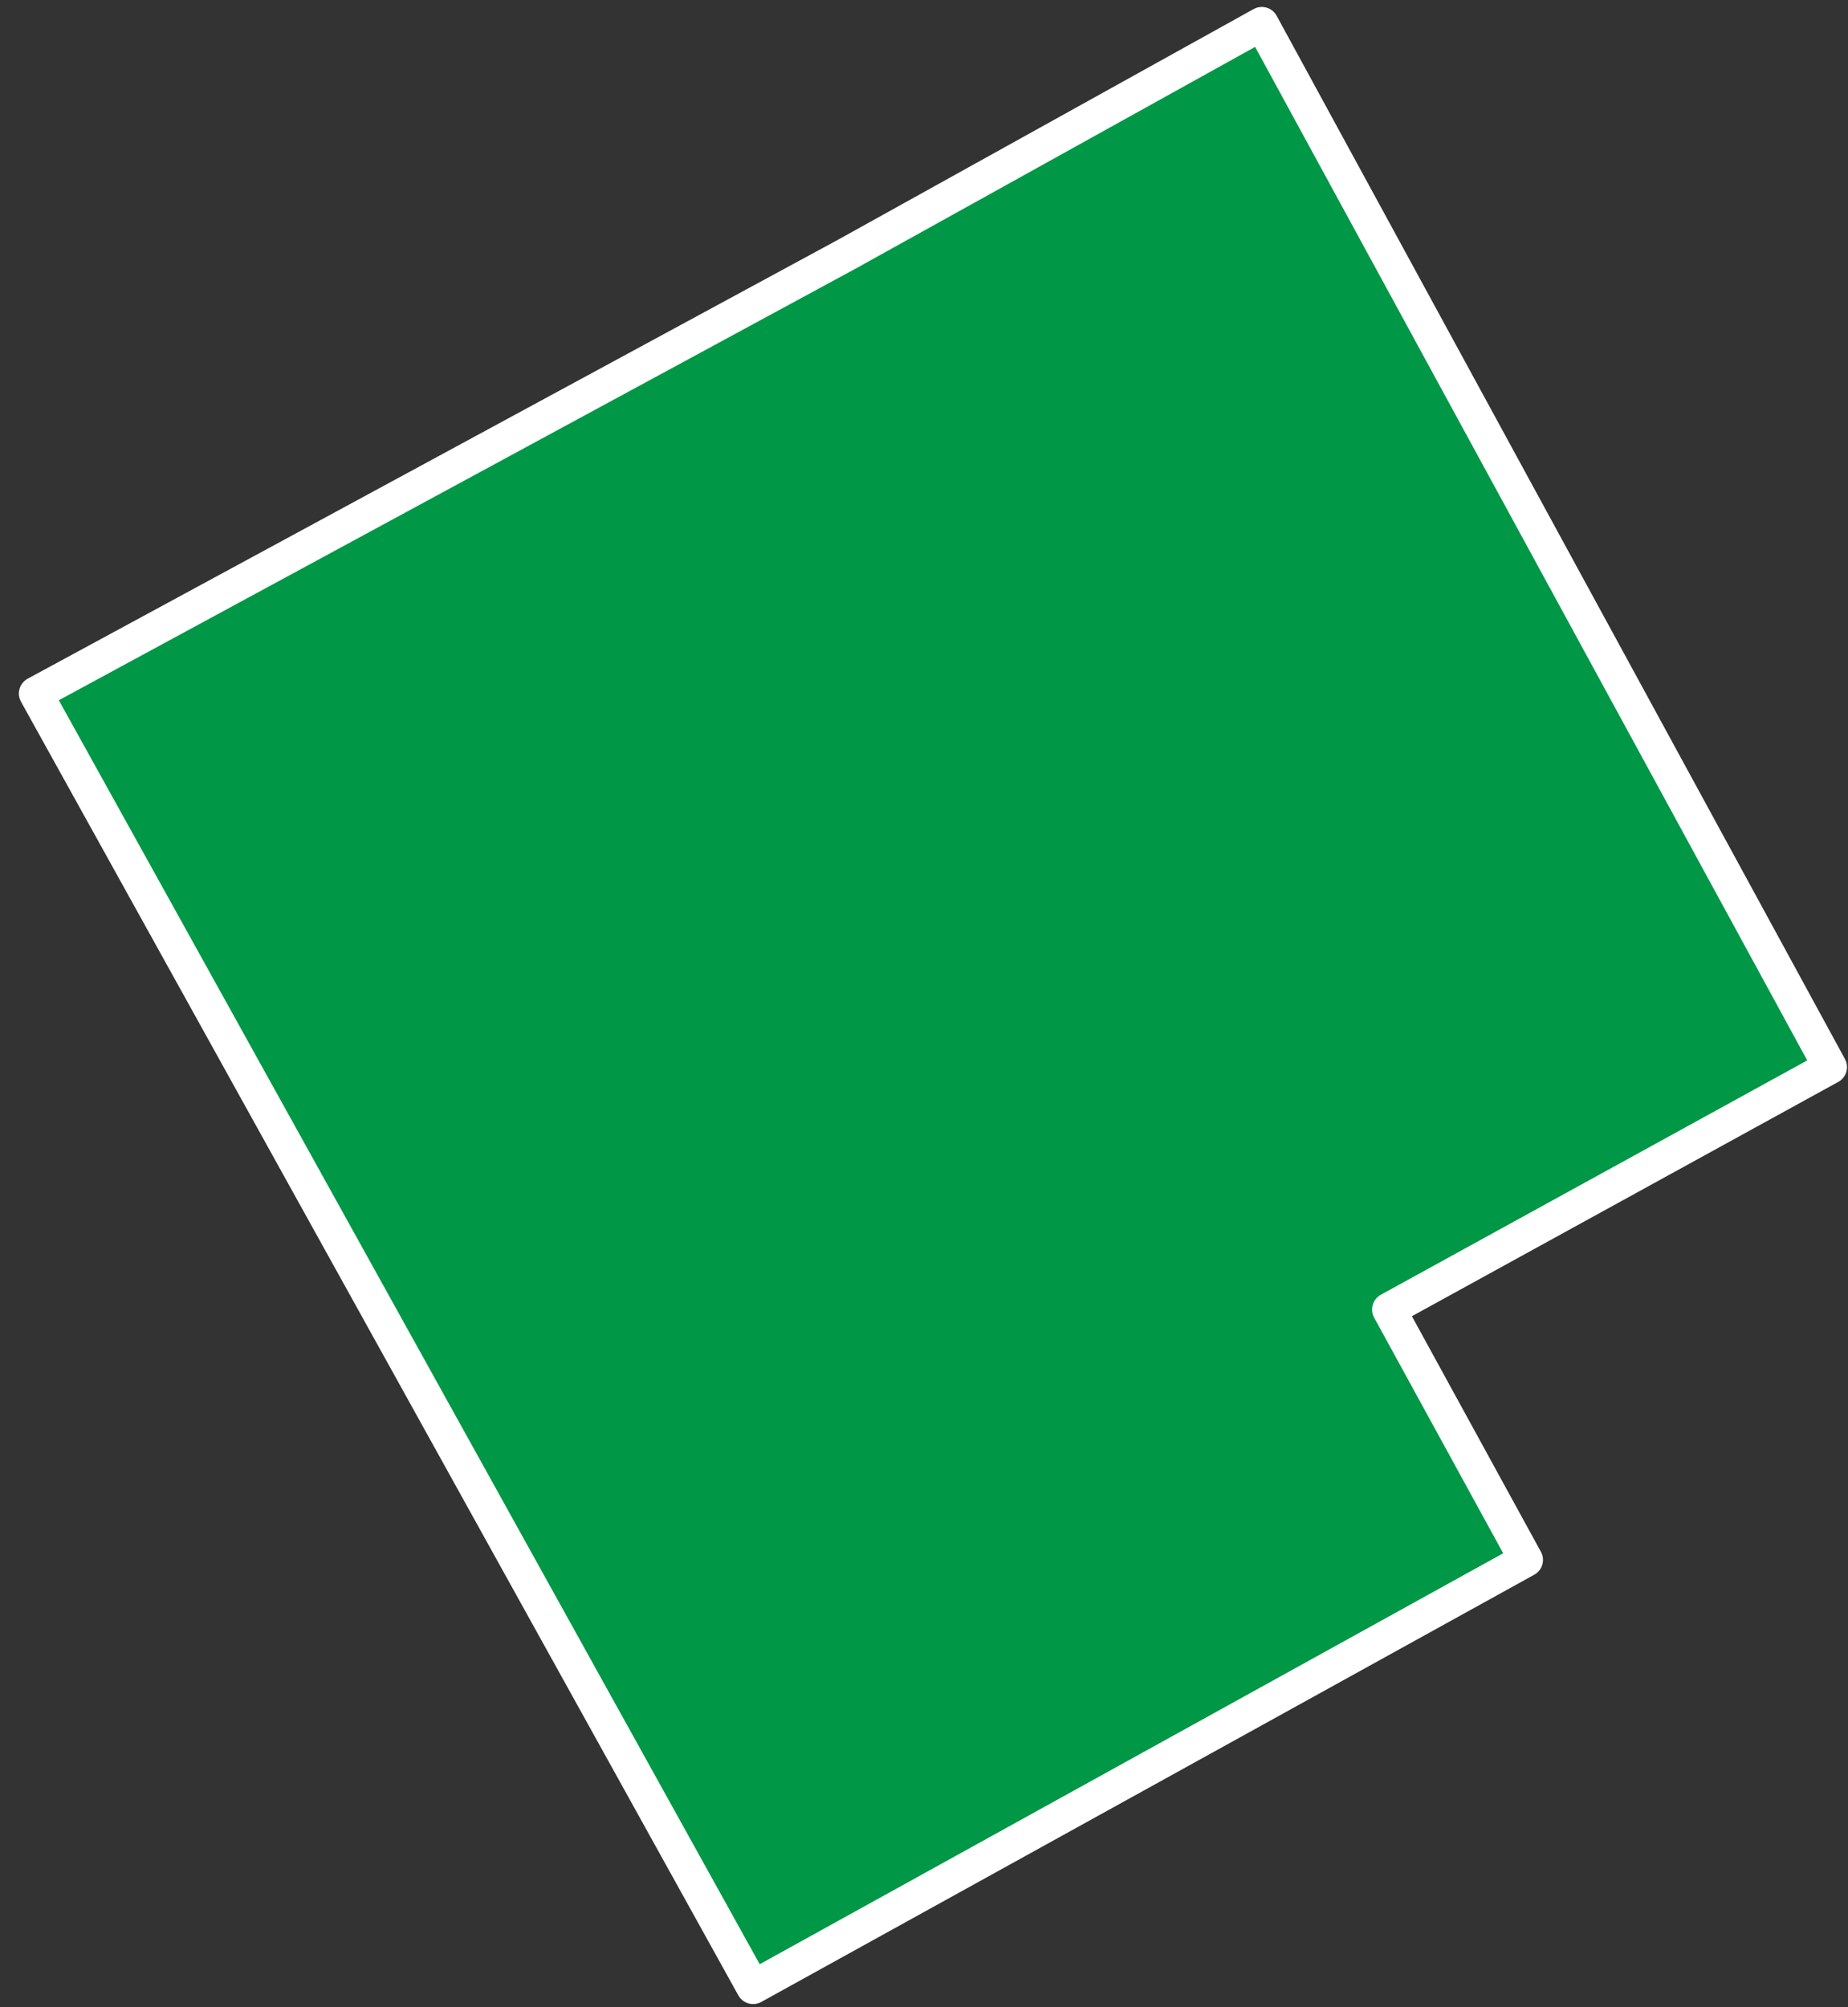 <?xml version="1.0" encoding="UTF-8"?> <svg xmlns="http://www.w3.org/2000/svg" width="93" height="101" viewBox="0 0 93 101" fill="none"><rect x="0" y="0" width="93" height="101" fill="#333333" stroke="none"/> <path d="M1.8 34.9L42.6 12.8L63.5 1.2L92.1 53.7L69.9 65.9L76.8 78.5L37.9 100L1.8 34.9Z" fill="#009846" stroke="white" stroke-width="1.7" stroke-linecap="round" stroke-linejoin="round"></path> </svg> 